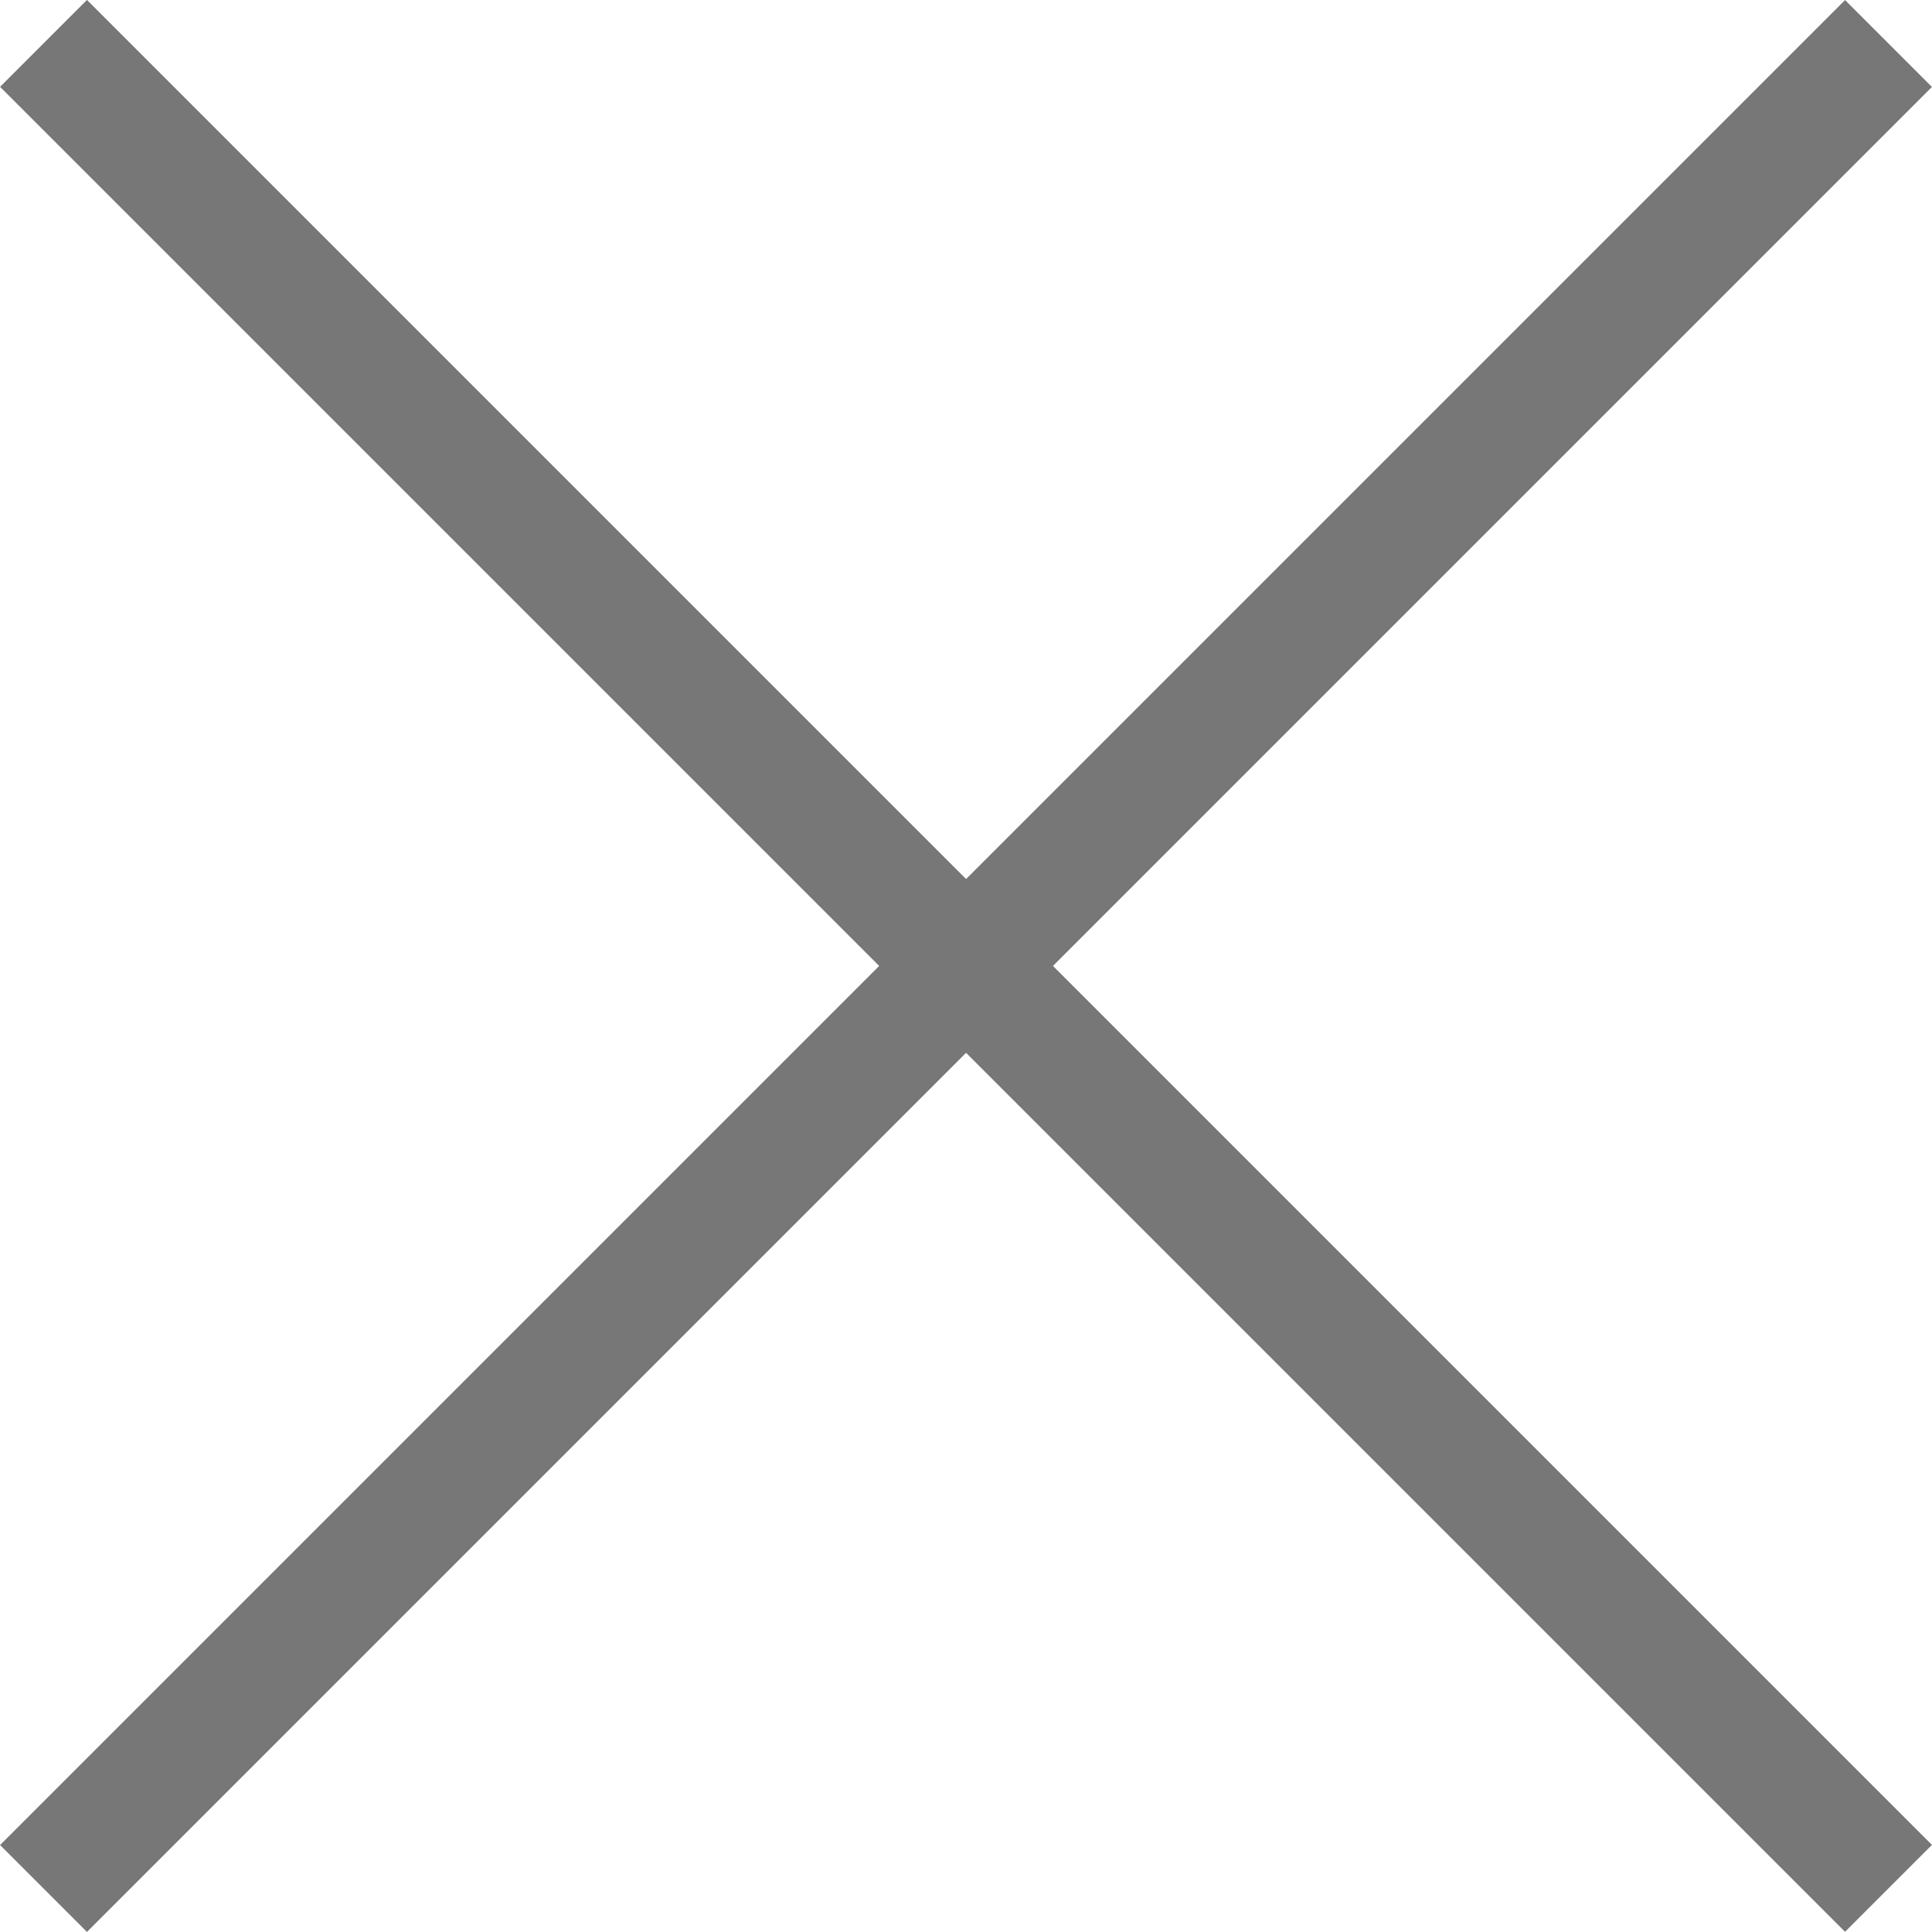 <svg xmlns="http://www.w3.org/2000/svg" width="15.72" height="15.72" viewBox="0 0 15.72 15.72">
  <g id="グループ_170" data-name="グループ 170" transform="translate(-336.14 -20.14)">
    <path id="パス_172" data-name="パス 172" d="M0,0H21.23" transform="translate(351.506 20.494) rotate(135)" fill="none" stroke="#777" stroke-width="1"/>
    <path id="パス_173" data-name="パス 173" d="M-18396.93-4641.5h21.23" transform="translate(10063.052 16311.123) rotate(45)" fill="none" stroke="#777" stroke-width="1"/>
  </g>
</svg>
